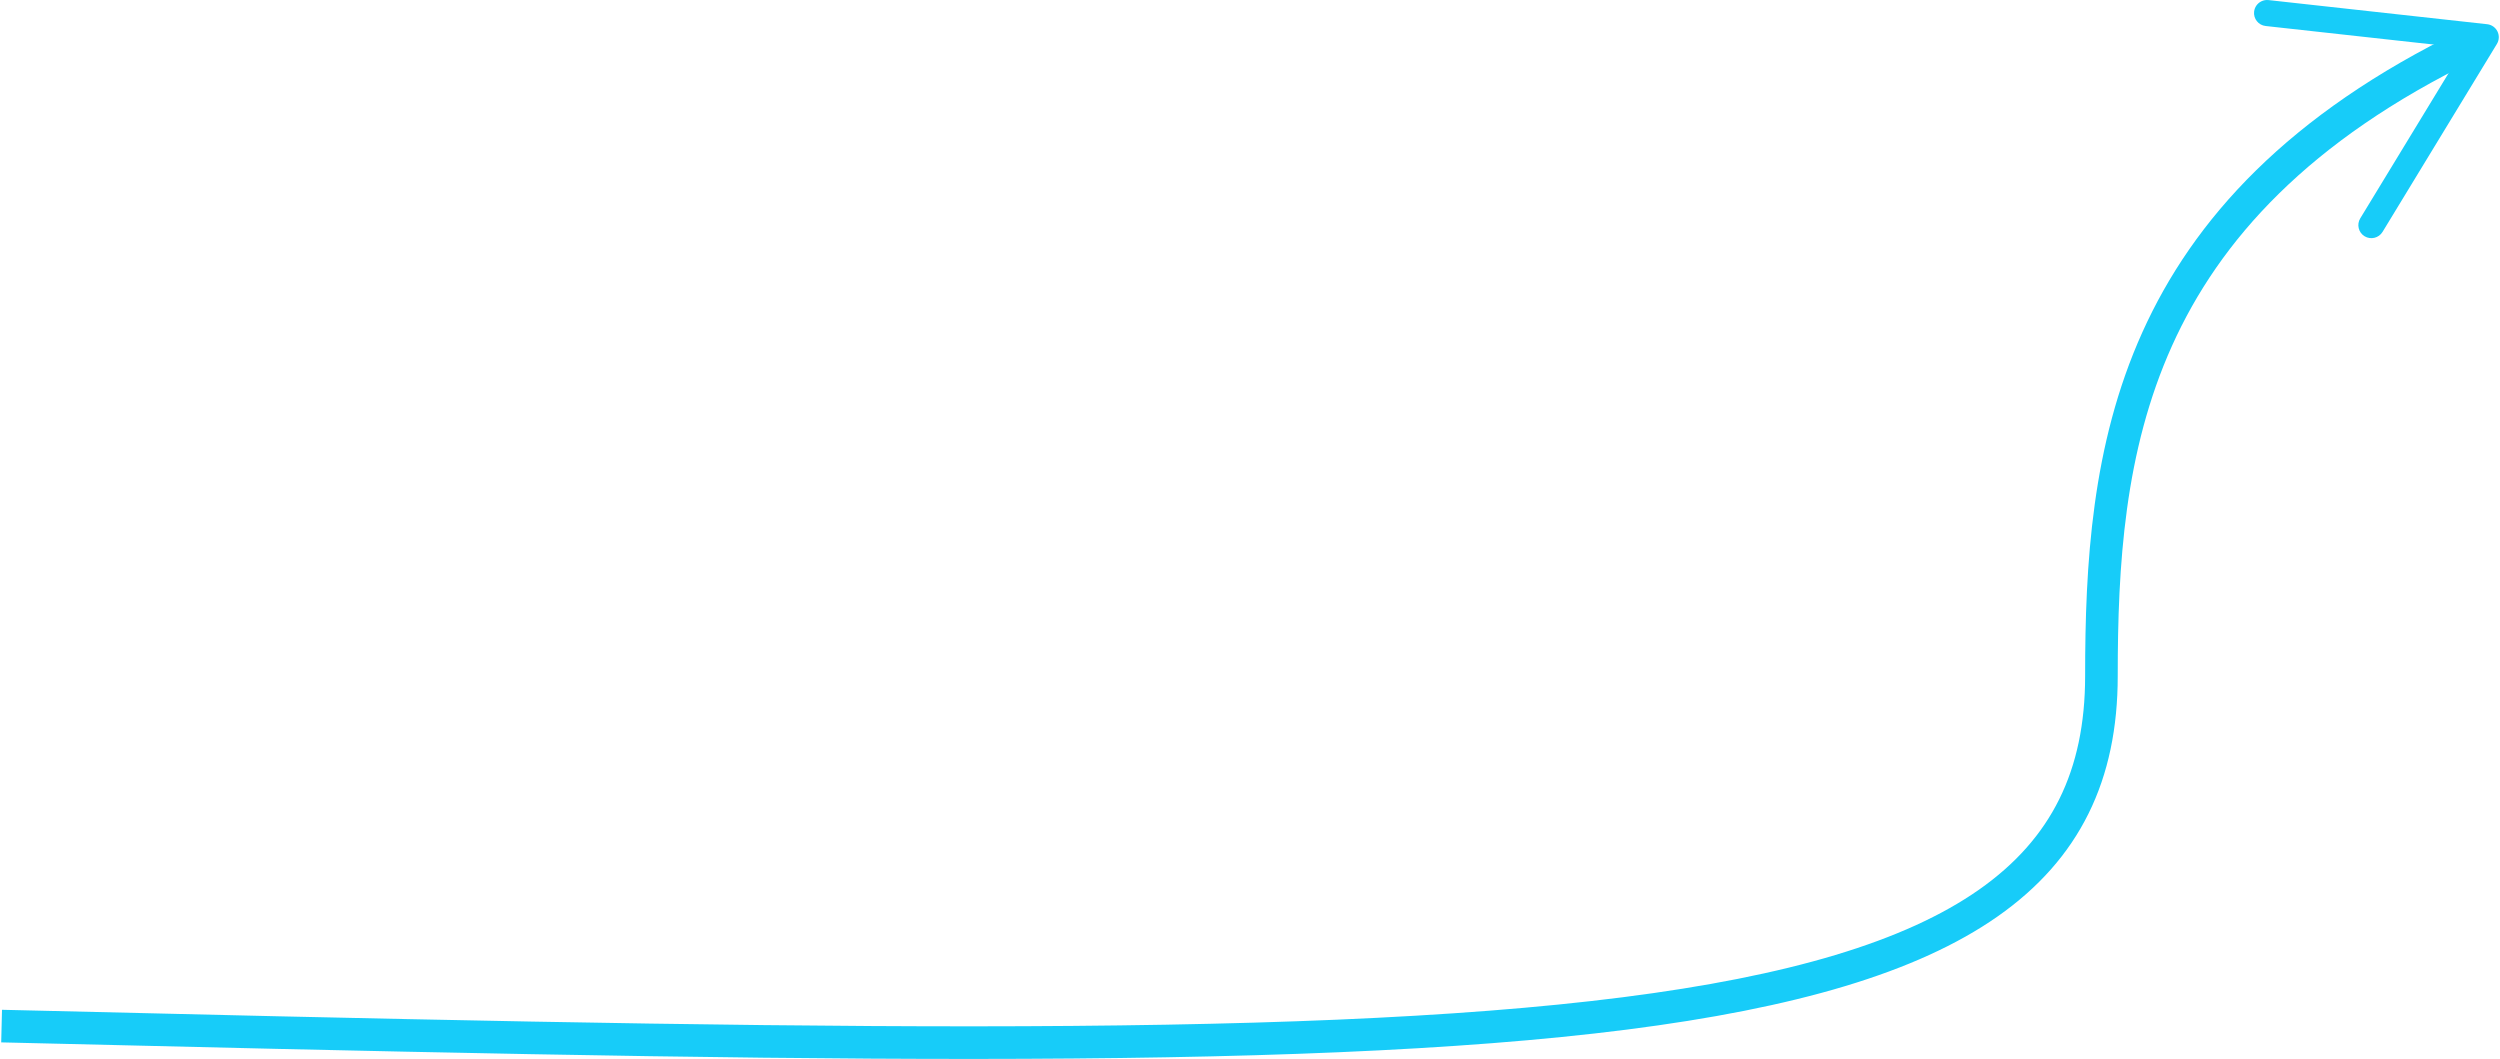 <?xml version="1.0" encoding="UTF-8"?><svg xmlns="http://www.w3.org/2000/svg" id="Layer_56899feb0dbbd8" data-name="Layer 5" viewBox="0 0 229.82 97.442" aria-hidden="true" width="229px" height="97px">
  <defs><linearGradient class="cerosgradient" data-cerosgradient="true" id="CerosGradient_ida44293b9c" gradientUnits="userSpaceOnUse" x1="50%" y1="100%" x2="50%" y2="0%"><stop offset="0%" stop-color="#d1d1d1"/><stop offset="100%" stop-color="#d1d1d1"/></linearGradient><linearGradient/>
    <style>
      .cls-1-6899feb0dbbd8{
        fill: #17ccf9;
      }

      .cls-2-6899feb0dbbd8{
        fill: none;
        stroke: #17ccf9;
        stroke-miterlimit: 10;
        stroke-width: 3px;
      }
    </style>
  </defs>
  <path class="cls-2-6899feb0dbbd8" d="M227.082,4.115c-31.416,15.244-33.826,37.604-33.826,58.1,0,36.441-52.542,35.593-193.22,32.203"/>
  <path class="cls-1-6899feb0dbbd8" d="M207.305,1.069c-.073.658.403,1.252,1.062,1.324l18.249,2.015-9.544,15.685c-.344.566-.165,1.306.401,1.649.566.343,1.307.159,1.649-.401l10.523-17.295c.213-.35.233-.786.052-1.154s-.538-.618-.945-.663L208.63.007c-.235-.026-.462.018-.66.116-.355.175-.617.523-.665.946Z"/>
</svg>